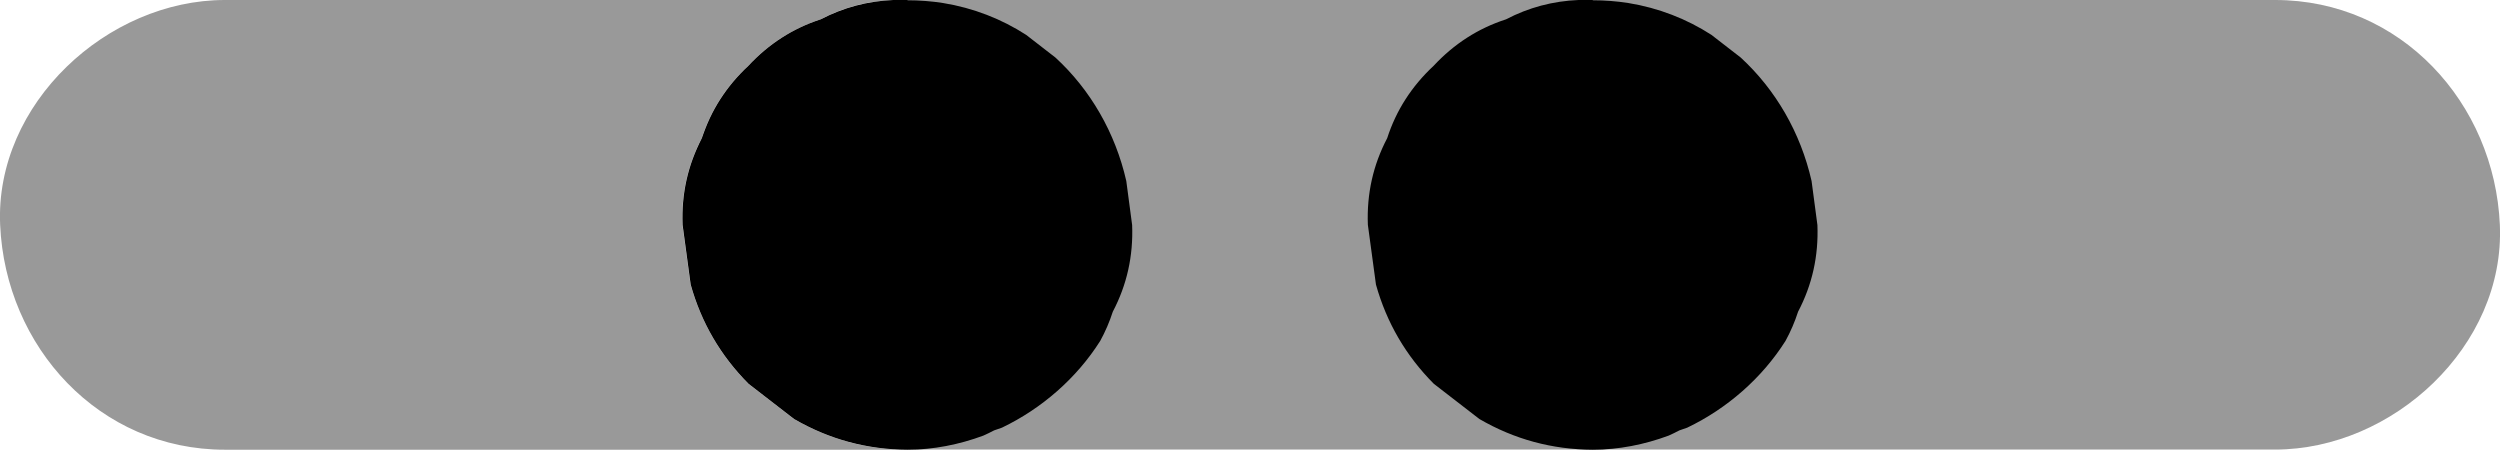 <?xml version="1.0" encoding="UTF-8"?> <svg xmlns="http://www.w3.org/2000/svg" id="Layer_2" data-name="Layer 2" viewBox="0 0 166.83 30.02"><defs><style> .cls-1, .cls-2 { stroke-width: 0px; } .cls-2 { fill: #999; } </style></defs><g id="Layer_1-2" data-name="Layer 1"><path class="cls-2" d="M151.82,0h-45.54c-7.85,0-15.36,6.9-15,15,.36,8.13,6.59,15,15,15h45.54c7.85,0,15.36-6.9,15-15C166.46,6.88,160.23,0,151.82,0"></path><path class="cls-2" d="M106.27,0h-45.54c-7.85,0-15.36,6.9-15,15,.36,8.13,6.59,15,15,15h45.54c7.85,0,15.36-6.9,15-15C120.91,6.88,114.68,0,106.27,0"></path><g><path class="cls-2" d="M65.61,29.06c-1.62.61-3.33.94-5.06.94h0c.16,0,.32,0,.47,0,1.62,0,3.15-.32,4.59-.95M73.42,22.74c-1.57,2.48-3.9,4.51-6.56,5.79,1.64-.62,3.07-1.59,4.3-2.92.92-.86,1.68-1.82,2.26-2.87M70.42,3.83c2.34,2.14,4.01,5.02,4.73,8.24-.05-.35-.09-.7-.14-1.05-.71-2.54-2-4.75-3.86-6.62-.25-.19-.49-.38-.74-.57M62.91.19c2.04.32,3.91,1.07,5.56,2.13-.11-.09-.23-.18-.34-.27-1.65-.96-3.38-1.58-5.21-1.86M60.08,0c-.16,0-.31,0-.47,0h.94c-.16,0-.32,0-.47,0"></path><path class="cls-2" d="M66.86,28.53c-.17.07-.35.13-.52.18-.24.12-.48.24-.72.35.42-.16.84-.34,1.24-.53M75.16,12.07c.13.98.26,1.96.39,2.94.08,2.07-.35,3.99-1.29,5.78-.22.69-.5,1.34-.84,1.95,1.45-2.28,2.26-4.93,2.14-7.73-.04-1-.18-1.98-.39-2.94M68.47,2.32c.65.5,1.3,1.01,1.95,1.51-.61-.56-1.26-1.06-1.95-1.51M59.61,0H15.01C7.17,0-.35,6.91.01,15.01c.36,8.13,6.59,15,15,15h45.54c-2.71,0-5.23-.69-7.57-2.05-1.01-.78-2.02-1.56-3.04-2.35-1.86-1.87-3.14-4.08-3.86-6.62-.18-1.33-.36-2.66-.54-3.99-.08-2.07.35-3.99,1.29-5.78.6-1.86,1.64-3.47,3.1-4.83,1.36-1.46,2.97-2.5,4.83-3.1,1.51-.8,3.13-1.23,4.84-1.29M60.55,0h0c.8,0,1.59.06,2.36.18-.76-.12-1.55-.18-2.36-.18"></path><path class="cls-1" d="M60.55,0h-.94c-1.71.07-3.33.5-4.84,1.29-1.86.6-3.47,1.64-4.83,3.1-1.46,1.36-2.5,2.97-3.1,4.83-.94,1.79-1.37,3.71-1.29,5.78.18,1.33.36,2.66.54,3.99.71,2.54,2,4.75,3.86,6.62,1.01.78,2.02,1.56,3.04,2.35,2.34,1.36,4.86,2.04,7.57,2.05h0c1.73,0,3.44-.34,5.06-.94.24-.11.48-.22.72-.35.18-.06.35-.12.52-.18,2.67-1.28,4.99-3.31,6.56-5.79.34-.62.62-1.27.84-1.95.94-1.79,1.37-3.71,1.29-5.78-.13-.98-.26-1.96-.39-2.94-.73-3.22-2.4-6.1-4.73-8.24-.65-.5-1.3-1.01-1.95-1.51-1.64-1.06-3.52-1.8-5.56-2.13-.77-.12-1.56-.18-2.36-.18h0"></path><path class="cls-1" d="M106.28,0h-.94c-1.71.07-3.33.5-4.84,1.29-1.86.6-3.47,1.64-4.83,3.1-1.46,1.36-2.5,2.97-3.1,4.83-.94,1.79-1.37,3.71-1.29,5.78.18,1.33.36,2.66.54,3.99.71,2.54,2,4.75,3.86,6.62,1.01.78,2.02,1.56,3.04,2.35,2.34,1.36,4.86,2.04,7.57,2.05h0c1.73,0,3.44-.34,5.06-.94.24-.11.48-.22.72-.35.18-.06.35-.12.52-.18,2.67-1.28,4.99-3.31,6.56-5.79.34-.62.62-1.27.84-1.95.94-1.79,1.37-3.71,1.29-5.78-.13-.98-.26-1.96-.39-2.94-.73-3.22-2.4-6.1-4.73-8.24-.65-.5-1.3-1.01-1.95-1.51-1.64-1.06-3.52-1.8-5.56-2.13-.77-.12-1.56-.18-2.36-.18h0"></path></g></g></svg> 